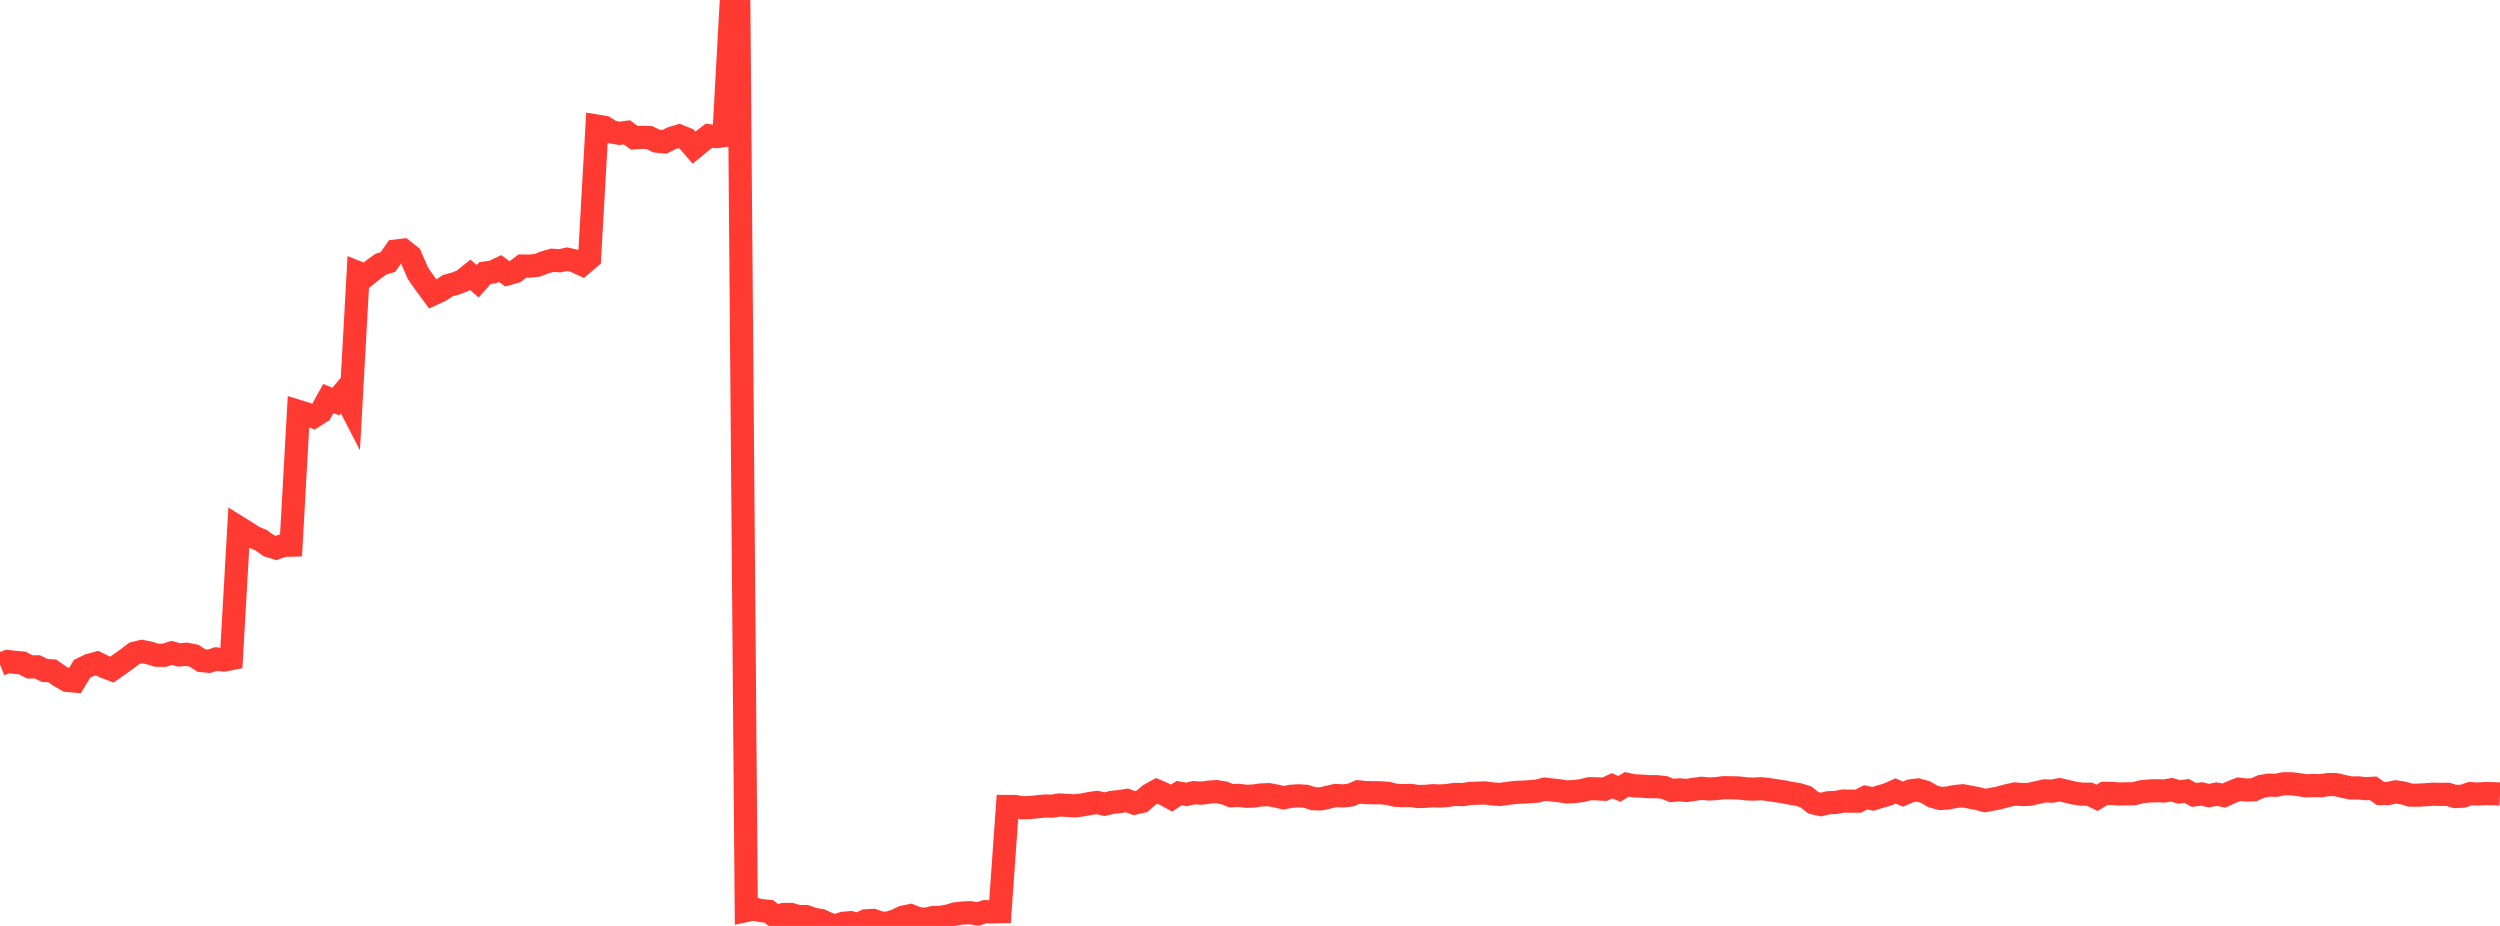 <?xml version="1.0" standalone="no"?>
<!DOCTYPE svg PUBLIC "-//W3C//DTD SVG 1.1//EN" "http://www.w3.org/Graphics/SVG/1.1/DTD/svg11.dtd">

<svg width="135" height="50" viewBox="0 0 135 50" preserveAspectRatio="none" 
  xmlns="http://www.w3.org/2000/svg"
  xmlns:xlink="http://www.w3.org/1999/xlink">


<polyline points="0.0, 35.885 0.403, 35.723 0.806, 35.766 1.209, 35.803 1.612, 36.014 2.015, 36.009 2.418, 36.205 2.821, 36.226 3.224, 36.51 3.627, 36.742 4.03, 36.78 4.433, 36.115 4.836, 35.92 5.239, 35.809 5.642, 36.004 6.045, 36.157 6.448, 35.874 6.851, 35.587 7.254, 35.28 7.657, 35.18 8.06, 35.256 8.463, 35.384 8.866, 35.385 9.269, 35.256 9.672, 35.367 10.075, 35.329 10.478, 35.409 10.881, 35.671 11.284, 35.71 11.687, 35.583 12.09, 35.643 12.493, 35.565 12.896, 28.491 13.299, 28.741 13.701, 29.003 14.104, 29.174 14.507, 29.465 14.91, 29.59 15.313, 29.448 15.716, 29.438 16.119, 22.218 16.522, 22.341 16.925, 22.5 17.328, 22.244 17.731, 21.521 18.134, 21.684 18.537, 21.208 18.94, 21.989 19.343, 14.731 19.746, 14.893 20.149, 14.566 20.552, 14.272 20.955, 14.145 21.358, 13.557 21.761, 13.508 22.164, 13.828 22.567, 14.753 22.97, 15.334 23.373, 15.88 23.776, 15.692 24.179, 15.427 24.582, 15.316 24.985, 15.16 25.388, 14.834 25.791, 15.187 26.194, 14.743 26.597, 14.692 27.0, 14.5 27.403, 14.788 27.806, 14.675 28.209, 14.365 28.612, 14.37 29.015, 14.324 29.418, 14.167 29.821, 14.054 30.224, 14.081 30.627, 13.997 31.03, 14.089 31.433, 14.276 31.836, 13.933 32.239, 6.811 32.642, 6.878 33.045, 7.129 33.448, 7.199 33.851, 7.145 34.254, 7.441 34.657, 7.416 35.06, 7.428 35.463, 7.622 35.866, 7.661 36.269, 7.466 36.672, 7.343 37.075, 7.506 37.478, 7.97 37.881, 7.639 38.284, 7.329 38.687, 7.38 39.09, 7.325 39.493, 0.0 39.896, 0.252 40.299, 49.169 40.701, 49.085 41.104, 49.175 41.507, 49.212 41.91, 49.519 42.313, 49.382 42.716, 49.378 43.119, 49.498 43.522, 49.494 43.925, 49.638 44.328, 49.704 44.731, 49.894 45.134, 50.0 45.537, 49.857 45.94, 49.824 46.343, 49.923 46.746, 49.725 47.149, 49.701 47.552, 49.844 47.955, 49.851 48.358, 49.72 48.761, 49.527 49.164, 49.444 49.567, 49.604 49.97, 49.646 50.373, 49.549 50.776, 49.535 51.179, 49.473 51.582, 49.35 51.985, 49.302 52.388, 49.285 52.791, 49.353 53.194, 49.23 53.597, 49.242 54.0, 49.232 54.403, 43.549 54.806, 43.551 55.209, 43.619 55.612, 43.606 56.015, 43.566 56.418, 43.525 56.821, 43.531 57.224, 43.467 57.627, 43.491 58.03, 43.516 58.433, 43.468 58.836, 43.391 59.239, 43.332 59.642, 43.424 60.045, 43.328 60.448, 43.287 60.851, 43.222 61.254, 43.369 61.657, 43.277 62.06, 42.93 62.463, 42.705 62.866, 42.88 63.269, 43.097 63.672, 42.827 64.075, 42.898 64.478, 42.805 64.881, 42.832 65.284, 42.775 65.687, 42.748 66.09, 42.812 66.493, 42.97 66.896, 42.949 67.299, 43 67.701, 42.983 68.104, 42.926 68.507, 42.91 68.91, 42.984 69.313, 43.076 69.716, 42.998 70.119, 42.974 70.522, 42.998 70.925, 43.131 71.328, 43.139 71.731, 43.047 72.134, 42.955 72.537, 42.979 72.94, 42.932 73.343, 42.758 73.746, 42.8 74.149, 42.807 74.552, 42.811 74.955, 42.843 75.358, 42.945 75.761, 42.964 76.164, 42.95 76.567, 43.012 76.97, 43.002 77.373, 42.967 77.776, 42.984 78.179, 42.952 78.582, 42.897 78.985, 42.91 79.388, 42.845 79.791, 42.832 80.194, 42.817 80.597, 42.873 81.0, 42.899 81.403, 42.846 81.806, 42.791 82.209, 42.775 82.612, 42.752 83.015, 42.719 83.418, 42.612 83.821, 42.659 84.224, 42.703 84.627, 42.764 85.03, 42.741 85.433, 42.692 85.836, 42.589 86.239, 42.596 86.642, 42.62 87.045, 42.433 87.448, 42.598 87.851, 42.354 88.254, 42.437 88.657, 42.45 89.06, 42.482 89.463, 42.48 89.866, 42.523 90.269, 42.683 90.672, 42.652 91.075, 42.684 91.478, 42.623 91.881, 42.567 92.284, 42.605 92.687, 42.584 93.09, 42.535 93.493, 42.54 93.896, 42.55 94.299, 42.598 94.701, 42.612 95.104, 42.59 95.507, 42.636 95.91, 42.699 96.313, 42.757 96.716, 42.84 97.119, 42.905 97.522, 43.033 97.925, 43.352 98.328, 43.447 98.731, 43.348 99.134, 43.332 99.537, 43.256 99.94, 43.262 100.343, 43.261 100.746, 43.056 101.149, 43.138 101.552, 43.011 101.955, 42.895 102.358, 42.711 102.761, 42.883 103.164, 42.708 103.567, 42.658 103.97, 42.769 104.373, 43.007 104.776, 43.116 105.179, 43.093 105.582, 43.011 105.985, 42.971 106.388, 43.045 106.791, 43.123 107.194, 43.229 107.597, 43.154 108.0, 43.074 108.403, 42.964 108.806, 42.874 109.209, 42.907 109.612, 42.889 110.015, 42.796 110.418, 42.707 110.821, 42.721 111.224, 42.642 111.627, 42.737 112.03, 42.831 112.433, 42.886 112.836, 42.885 113.239, 43.083 113.642, 42.841 114.045, 42.845 114.448, 42.874 114.851, 42.867 115.254, 42.858 115.657, 42.752 116.06, 42.713 116.463, 42.699 116.866, 42.714 117.269, 42.647 117.672, 42.766 118.075, 42.711 118.478, 42.926 118.881, 42.872 119.284, 42.963 119.687, 42.883 120.09, 42.96 120.493, 42.777 120.896, 42.616 121.299, 42.66 121.701, 42.649 122.104, 42.468 122.507, 42.398 122.91, 42.404 123.313, 42.323 123.716, 42.323 124.119, 42.369 124.522, 42.434 124.925, 42.419 125.328, 42.428 125.731, 42.366 126.134, 42.369 126.537, 42.465 126.94, 42.55 127.343, 42.546 127.746, 42.587 128.149, 42.566 128.552, 42.851 128.955, 42.847 129.358, 42.761 129.761, 42.819 130.164, 42.938 130.567, 42.939 130.97, 42.917 131.373, 42.887 131.776, 42.896 132.179, 42.892 132.582, 43.012 132.985, 42.996 133.388, 42.856 133.791, 42.877 134.194, 42.853 134.597, 42.858 135.0, 42.876" fill="none" stroke="#ff3a33" stroke-width="1.25"/>

</svg>